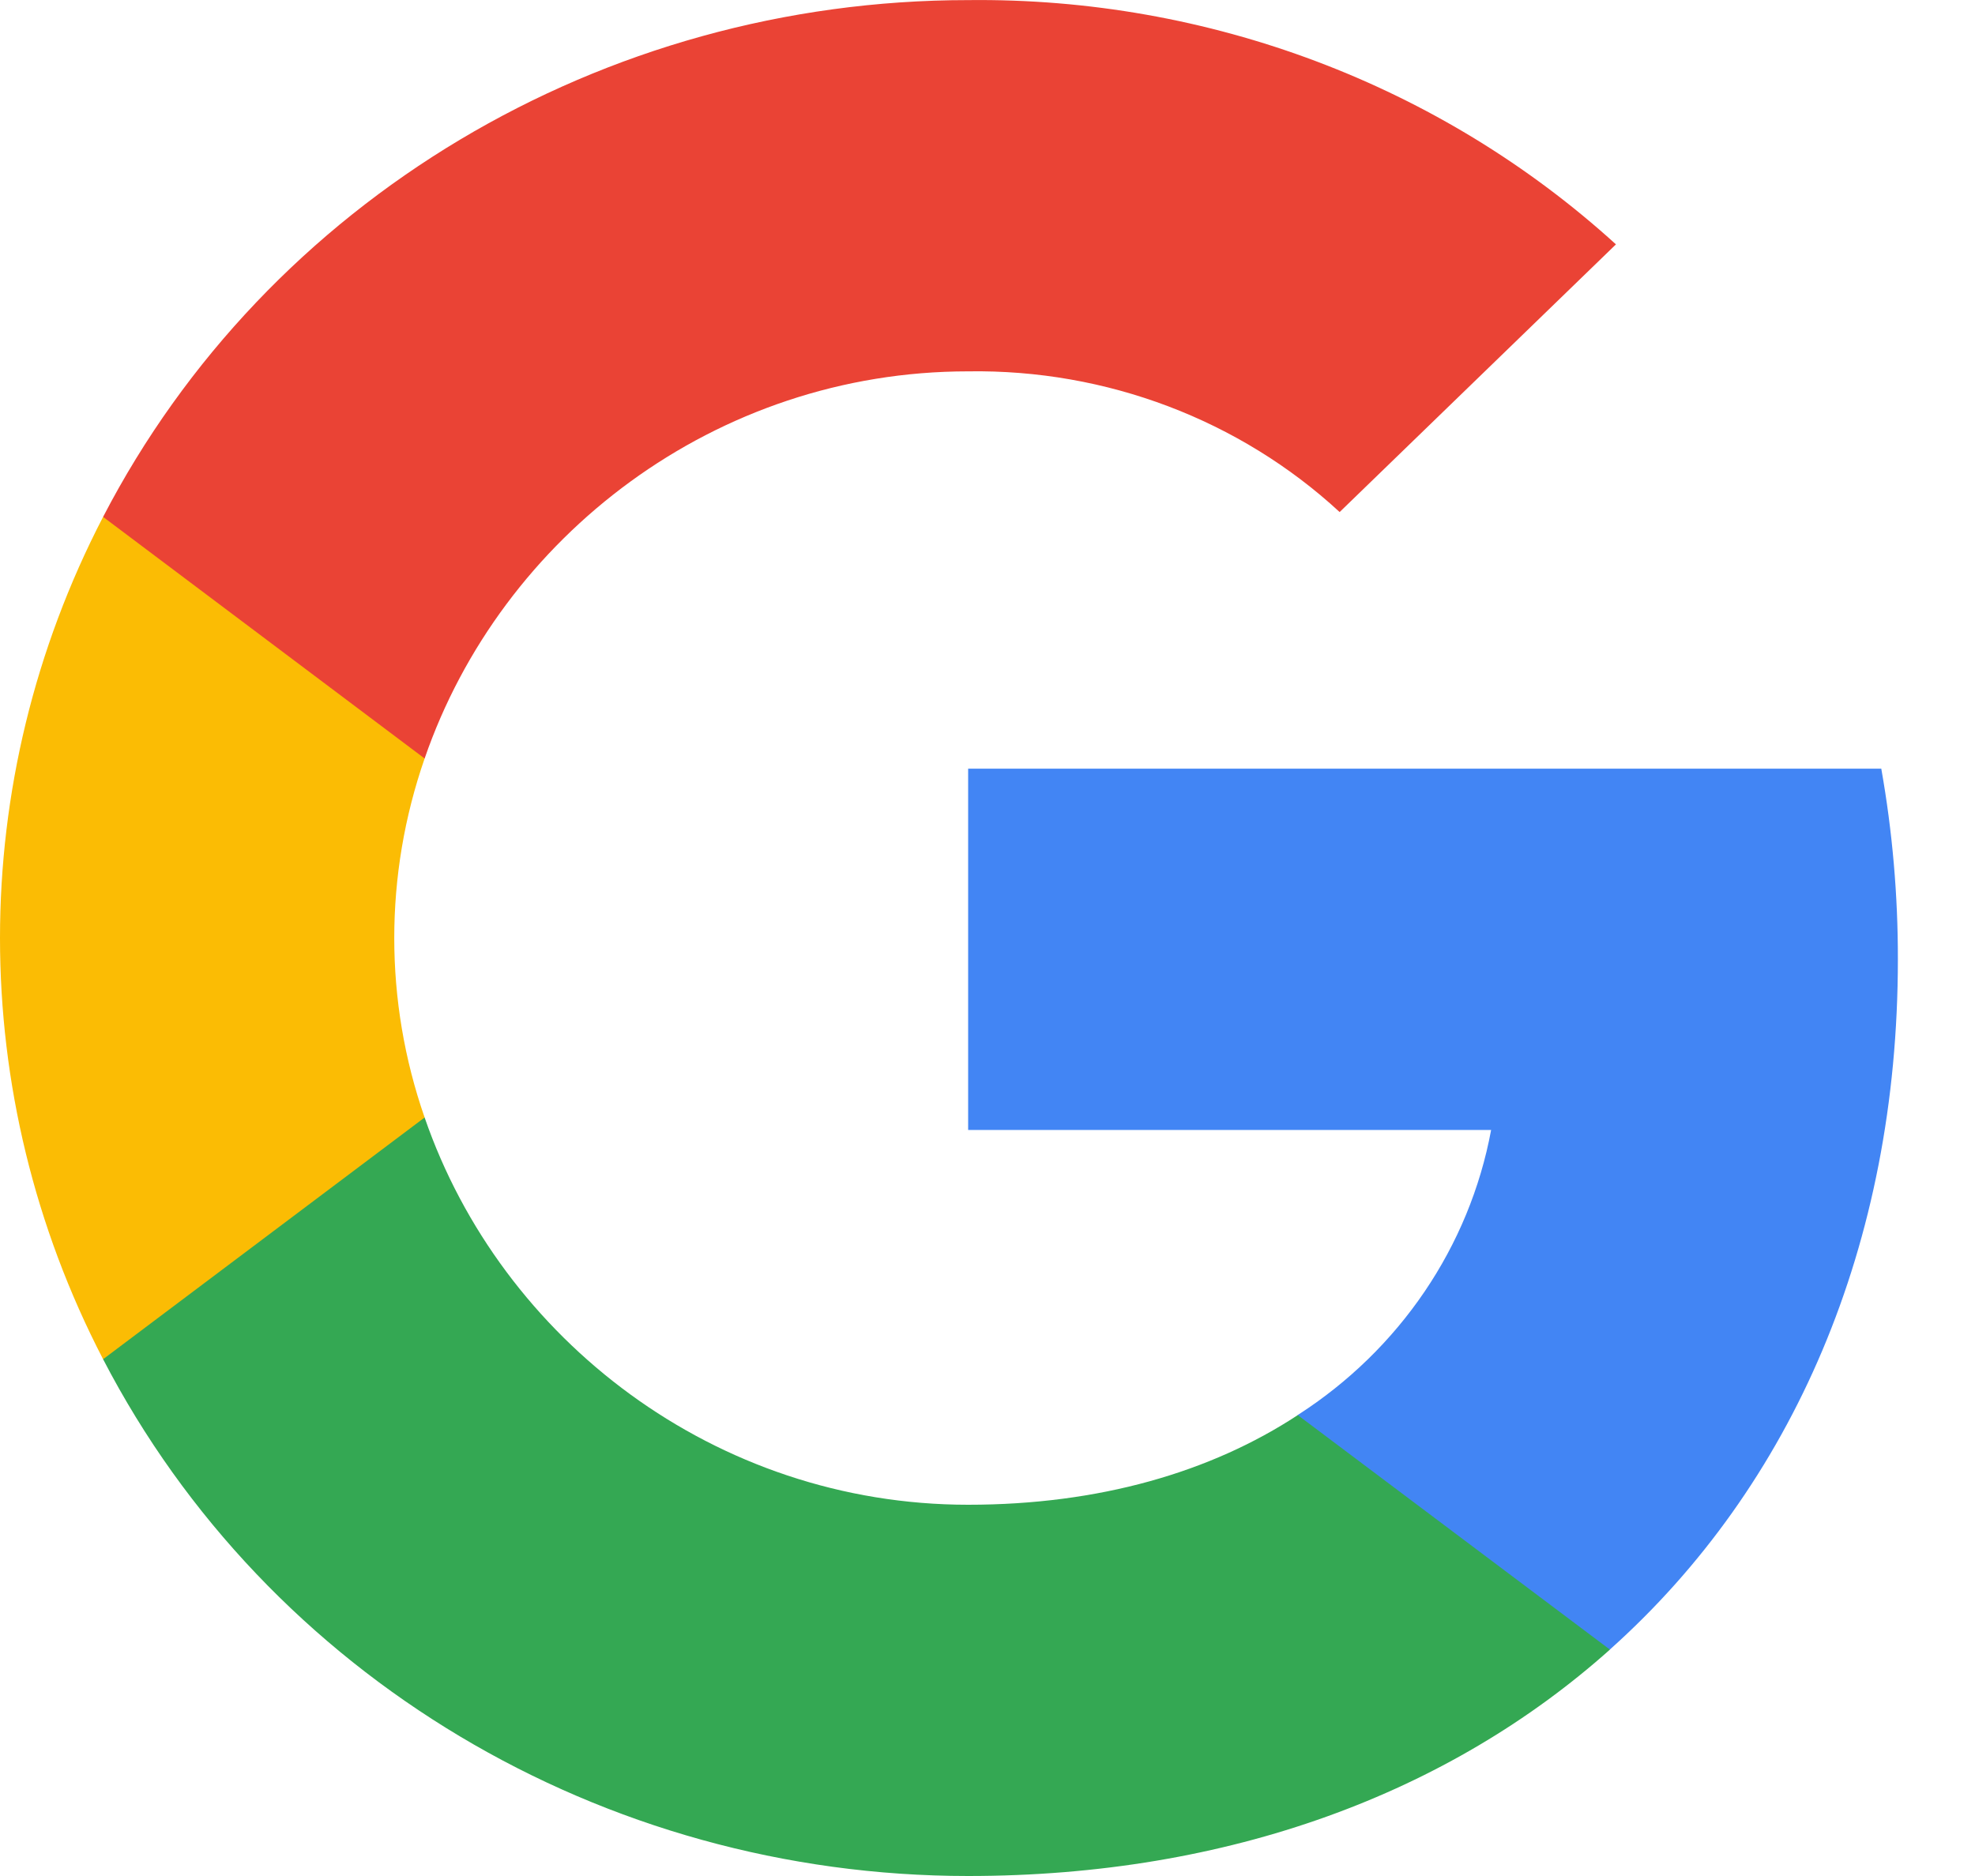 <svg width="20" height="19" viewBox="0 0 20 19" fill="none" xmlns="http://www.w3.org/2000/svg">
<path fill-rule="evenodd" clip-rule="evenodd" d="M19.219 9.717C19.22 9.069 19.164 8.423 19.051 7.785H9.804V11.444H15.1C14.881 12.625 14.174 13.668 13.142 14.331V16.706H16.303C18.153 15.052 19.219 12.608 19.219 9.717Z" fill="#4285F4"/>
<path fill-rule="evenodd" clip-rule="evenodd" d="M9.804 19C12.45 19 14.678 18.158 16.303 16.707L13.142 14.332C12.262 14.91 11.129 15.24 9.804 15.24C7.247 15.24 5.076 13.569 4.3 11.318H1.044V13.766C2.708 16.975 6.098 19 9.804 19Z" fill="#34A853"/>
<path fill-rule="evenodd" clip-rule="evenodd" d="M4.3 11.318C3.89 10.139 3.89 8.862 4.3 7.682V5.235H1.044C-0.348 7.918 -0.348 11.082 1.044 13.766L4.3 11.318Z" fill="#FBBC04"/>
<path fill-rule="evenodd" clip-rule="evenodd" d="M9.804 3.761C11.202 3.739 12.553 4.251 13.566 5.186L16.364 2.475C14.589 0.86 12.239 -0.027 9.804 0.001C6.098 0.001 2.708 2.026 1.044 5.235L4.3 7.682C5.076 5.431 7.247 3.761 9.804 3.761Z" fill="#EA4335"/>
</svg>
